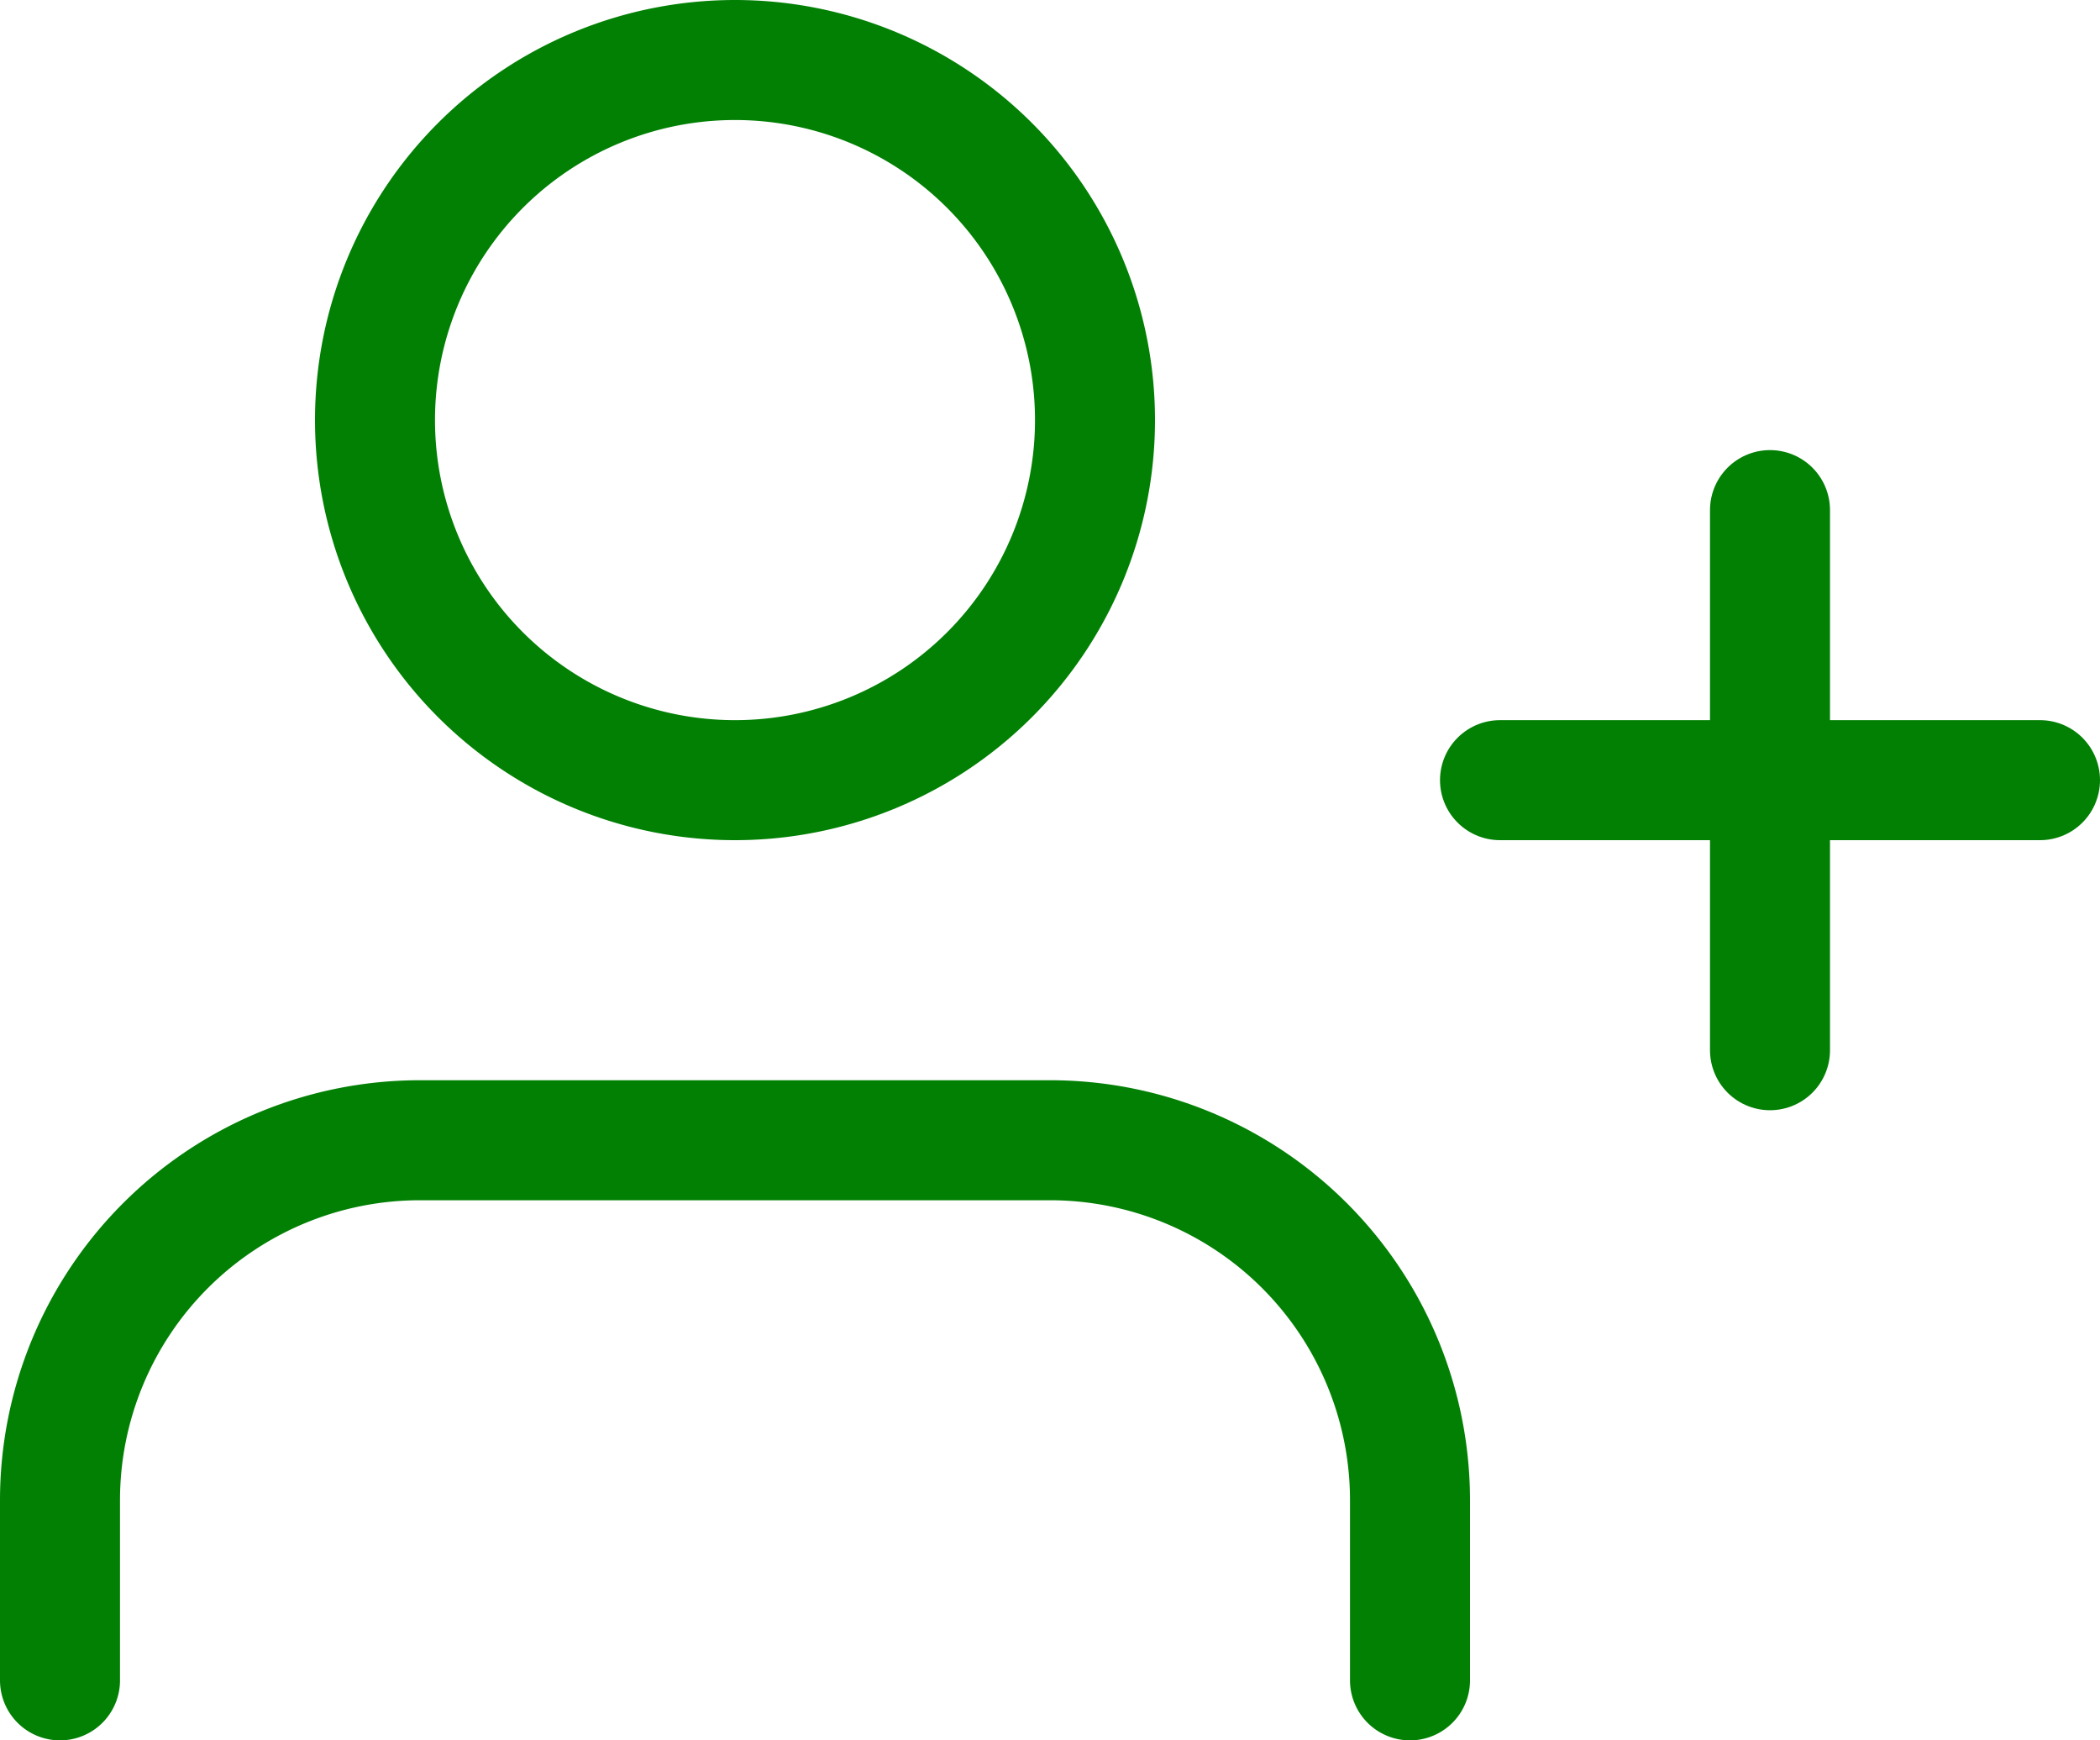 <svg xmlns="http://www.w3.org/2000/svg" width="35" height="29" viewBox="0 0 35 29">
  <g id="Icon_feather-user-plus" data-name="Icon feather-user-plus" transform="translate(-0.5 -3.5)">
    <path id="Path_41" data-name="Path 41" d="M24,31.5v-3a6,6,0,0,0-6-6H7.5a6,6,0,0,0-6,6v3" fill="none" stroke="#028004" stroke-linecap="round" stroke-linejoin="round" stroke-width="2"/>
    <path id="Path_42" data-name="Path 42" d="M18.75,10.5a6,6,0,1,1-6-6A6,6,0,0,1,18.75,10.5Z" fill="none" stroke="#028004" stroke-linecap="round" stroke-linejoin="round" stroke-width="2"/>
    <path id="Path_43" data-name="Path 43" d="M30,12v9" fill="none" stroke="#028004" stroke-linecap="round" stroke-linejoin="round" stroke-width="2"/>
    <path id="Path_44" data-name="Path 44" d="M34.5,16.5h-9" fill="none" stroke="#028004" stroke-linecap="round" stroke-linejoin="round" stroke-width="2"/>
  </g>
</svg>
